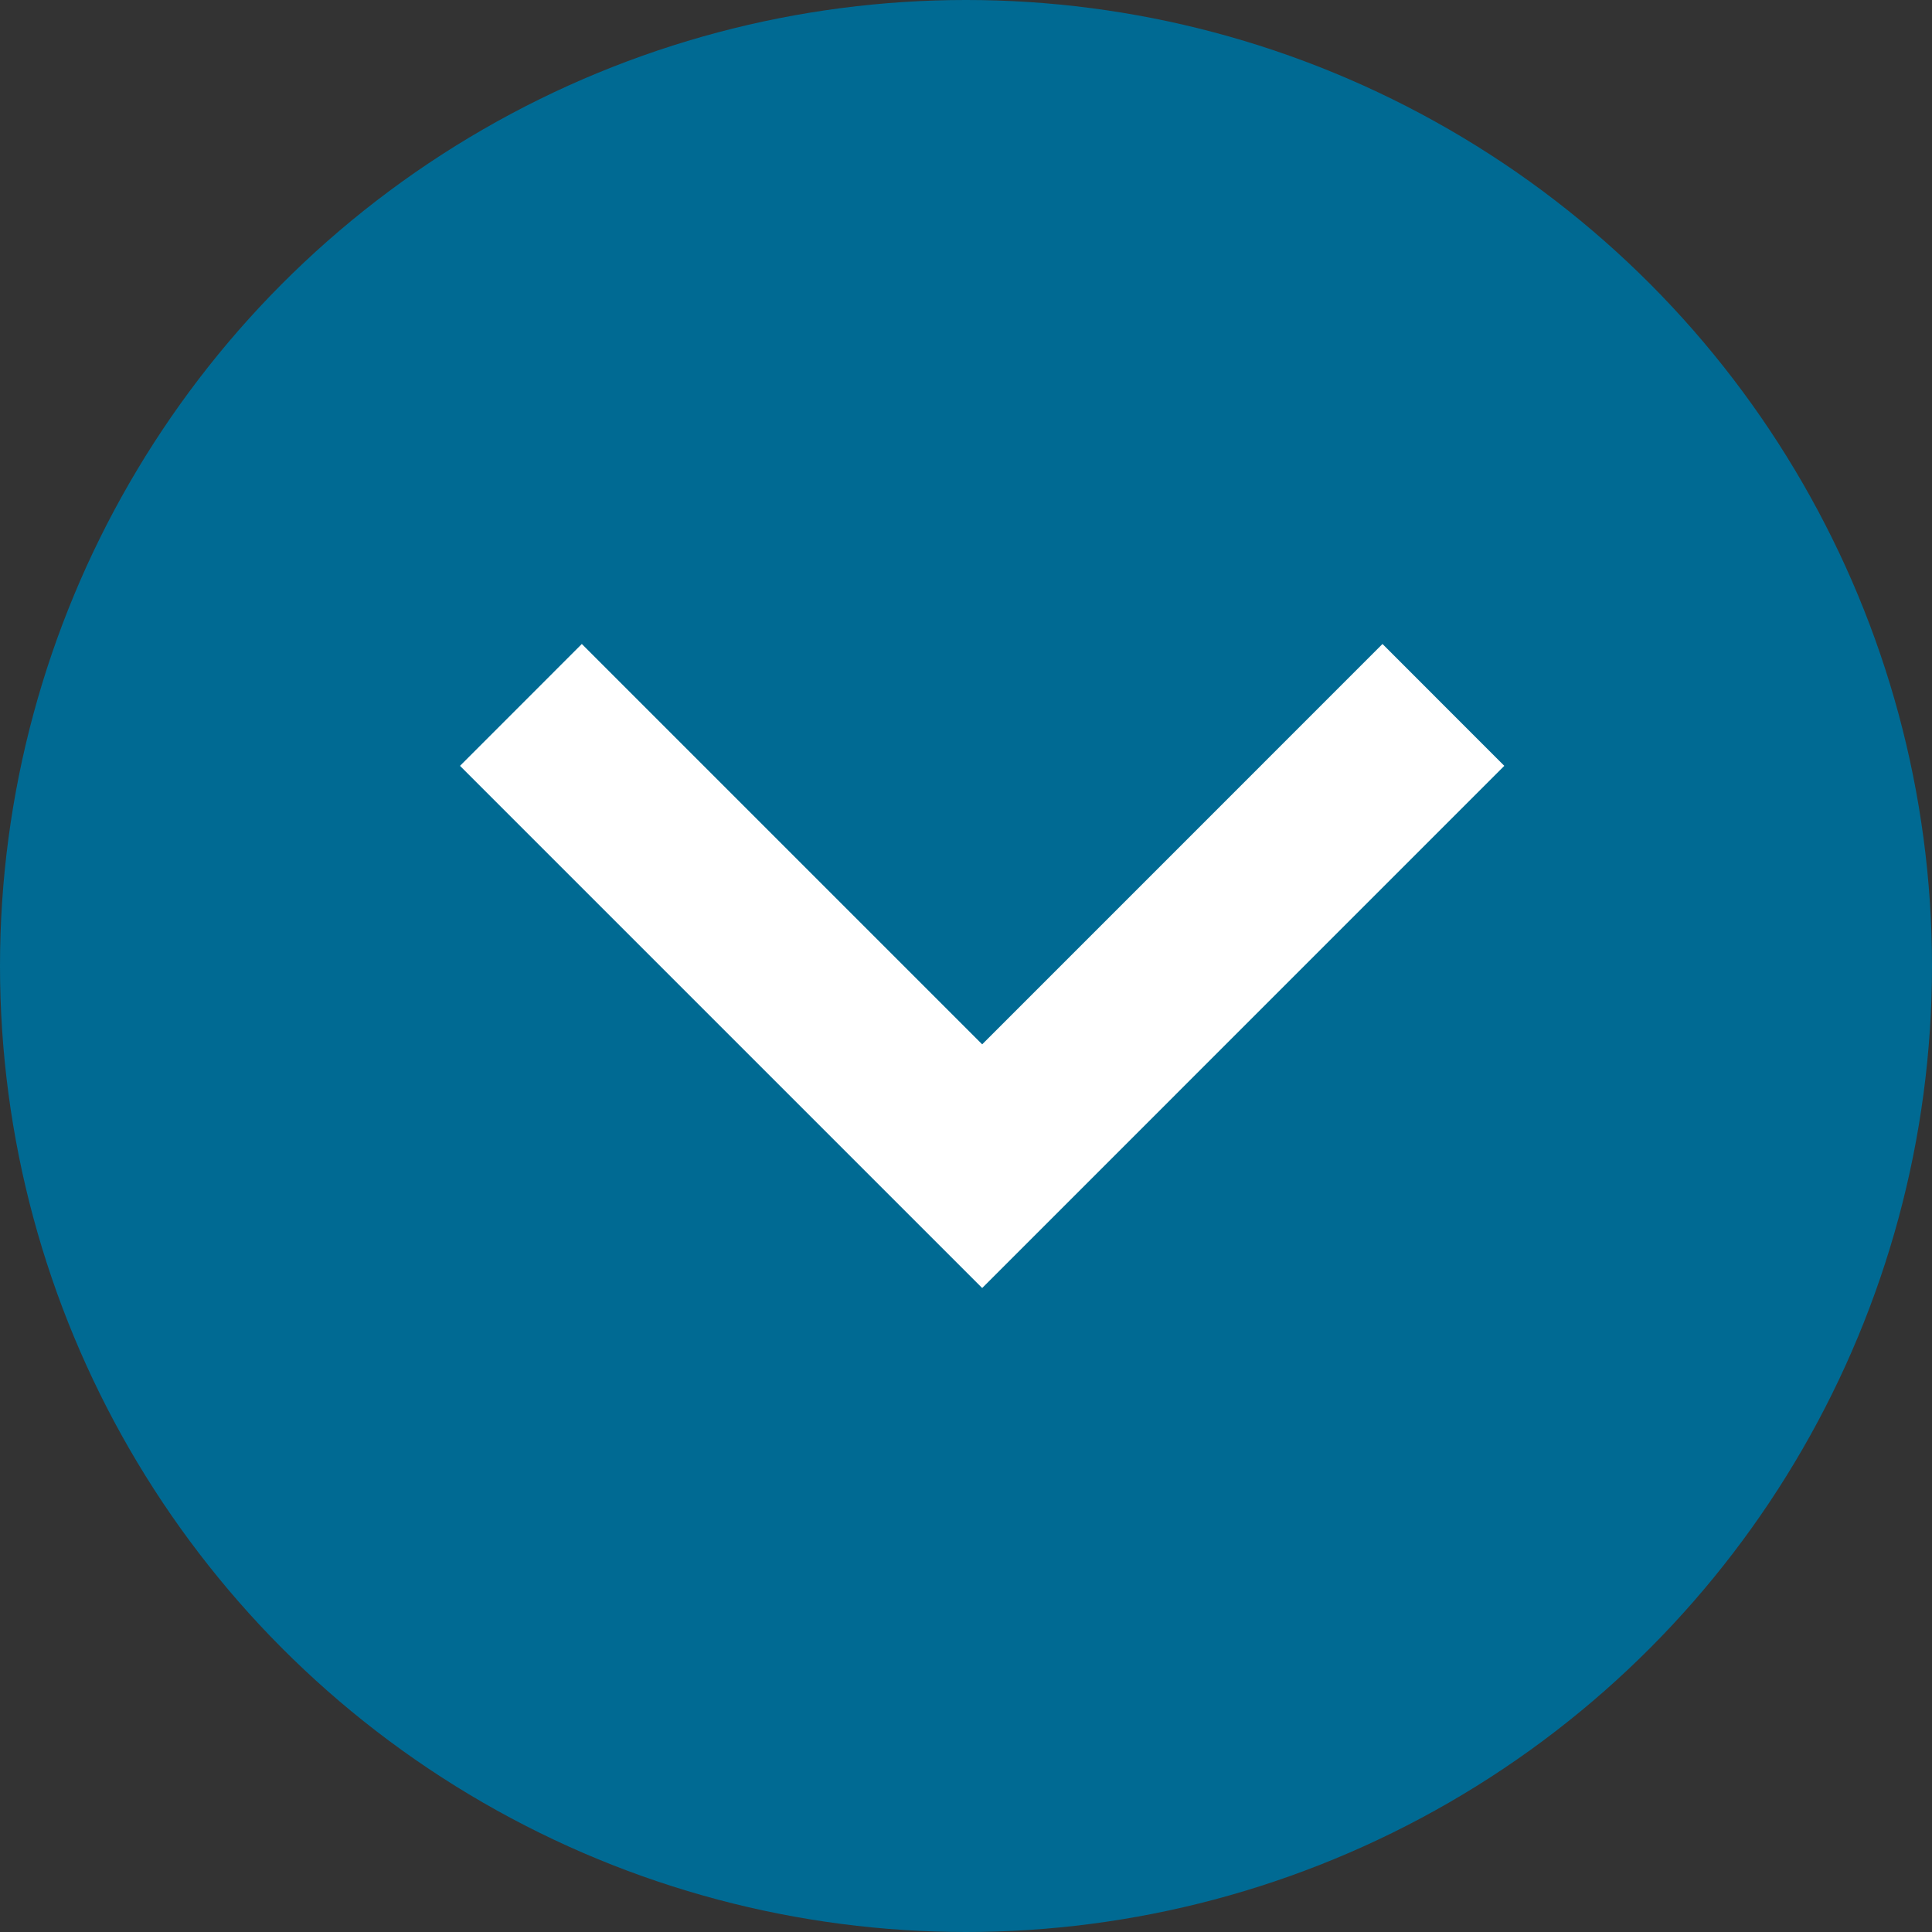 <?xml version="1.0" encoding="UTF-8" standalone="no"?>
<svg width="40px" height="40px" viewBox="0 0 40 40" version="1.1" xmlns="http://www.w3.org/2000/svg" xmlns:xlink="http://www.w3.org/1999/xlink">
    <rect x="0" y="0" width="40" height="40" fill="#333333" stroke="none"/>
    <!-- Generator: Sketch 42 (36781) - http://www.bohemiancoding.com/sketch -->
    <title>icon-down-bl</title>
    <desc>Created with Sketch.</desc>
    <defs></defs>
    <g id="Design-Phase-II-Recolour" stroke="none" stroke-width="1" fill="none" fill-rule="evenodd">
        <g id="Desktop-2" transform="translate(-720, -1216)">
            <g id="icon-down-bl" transform="translate(720, 1216)">
                <circle id="Combined-Shape" fill="#006A93" cx="20" cy="20" r="20"></circle>
                <polygon id="Shape" fill="#FFFFFF" points="28.623 13.333 20.335 21.622 12.046 13.333 9.524 15.856 20.335 26.667 31.145 15.856"></polygon>
            </g>
        </g>
    </g>
</svg>